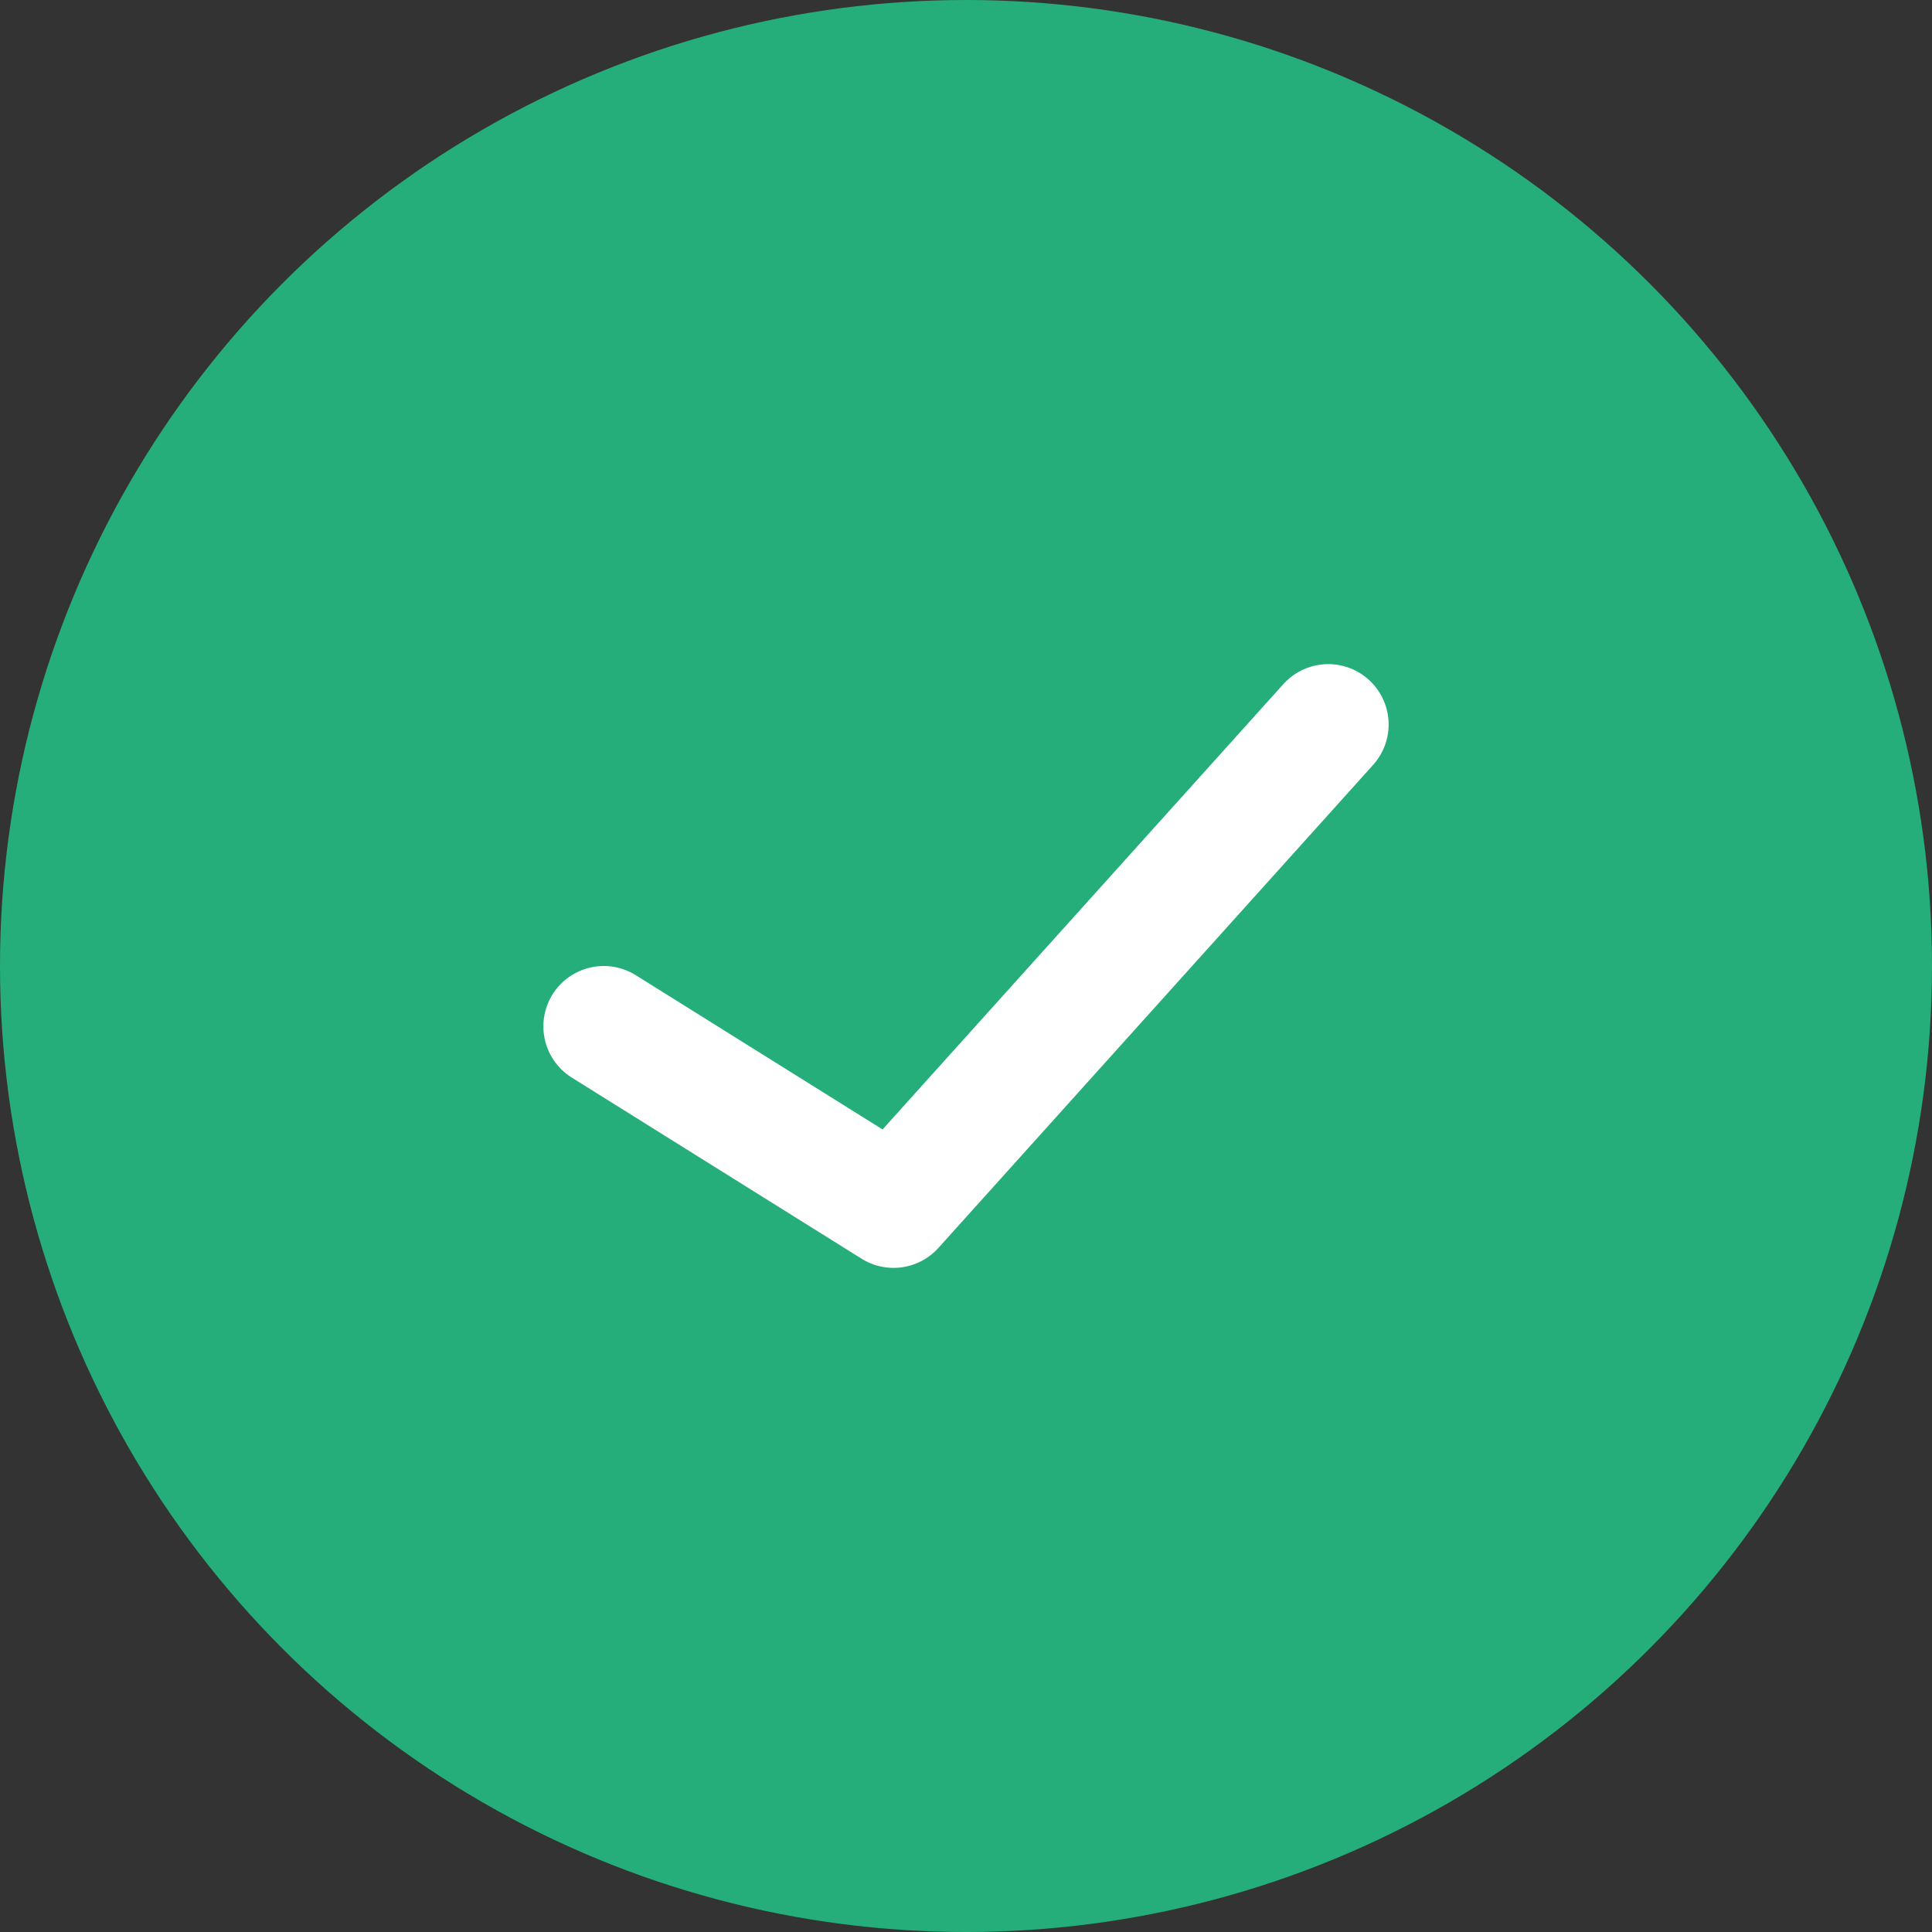 <svg width="20" height="20" viewBox="0 0 20 20" fill="none" xmlns="http://www.w3.org/2000/svg">
<rect x="0" y="0" width="20" height="20" fill="#333333" stroke="none"/>
<circle cx="10" cy="10" r="10" fill="#25AE7A"/>
<path d="M6.25 10.625L9.25 12.5L13.75 7.5" stroke="white" stroke-width="1.25" stroke-linecap="round" stroke-linejoin="round"/>
</svg>
